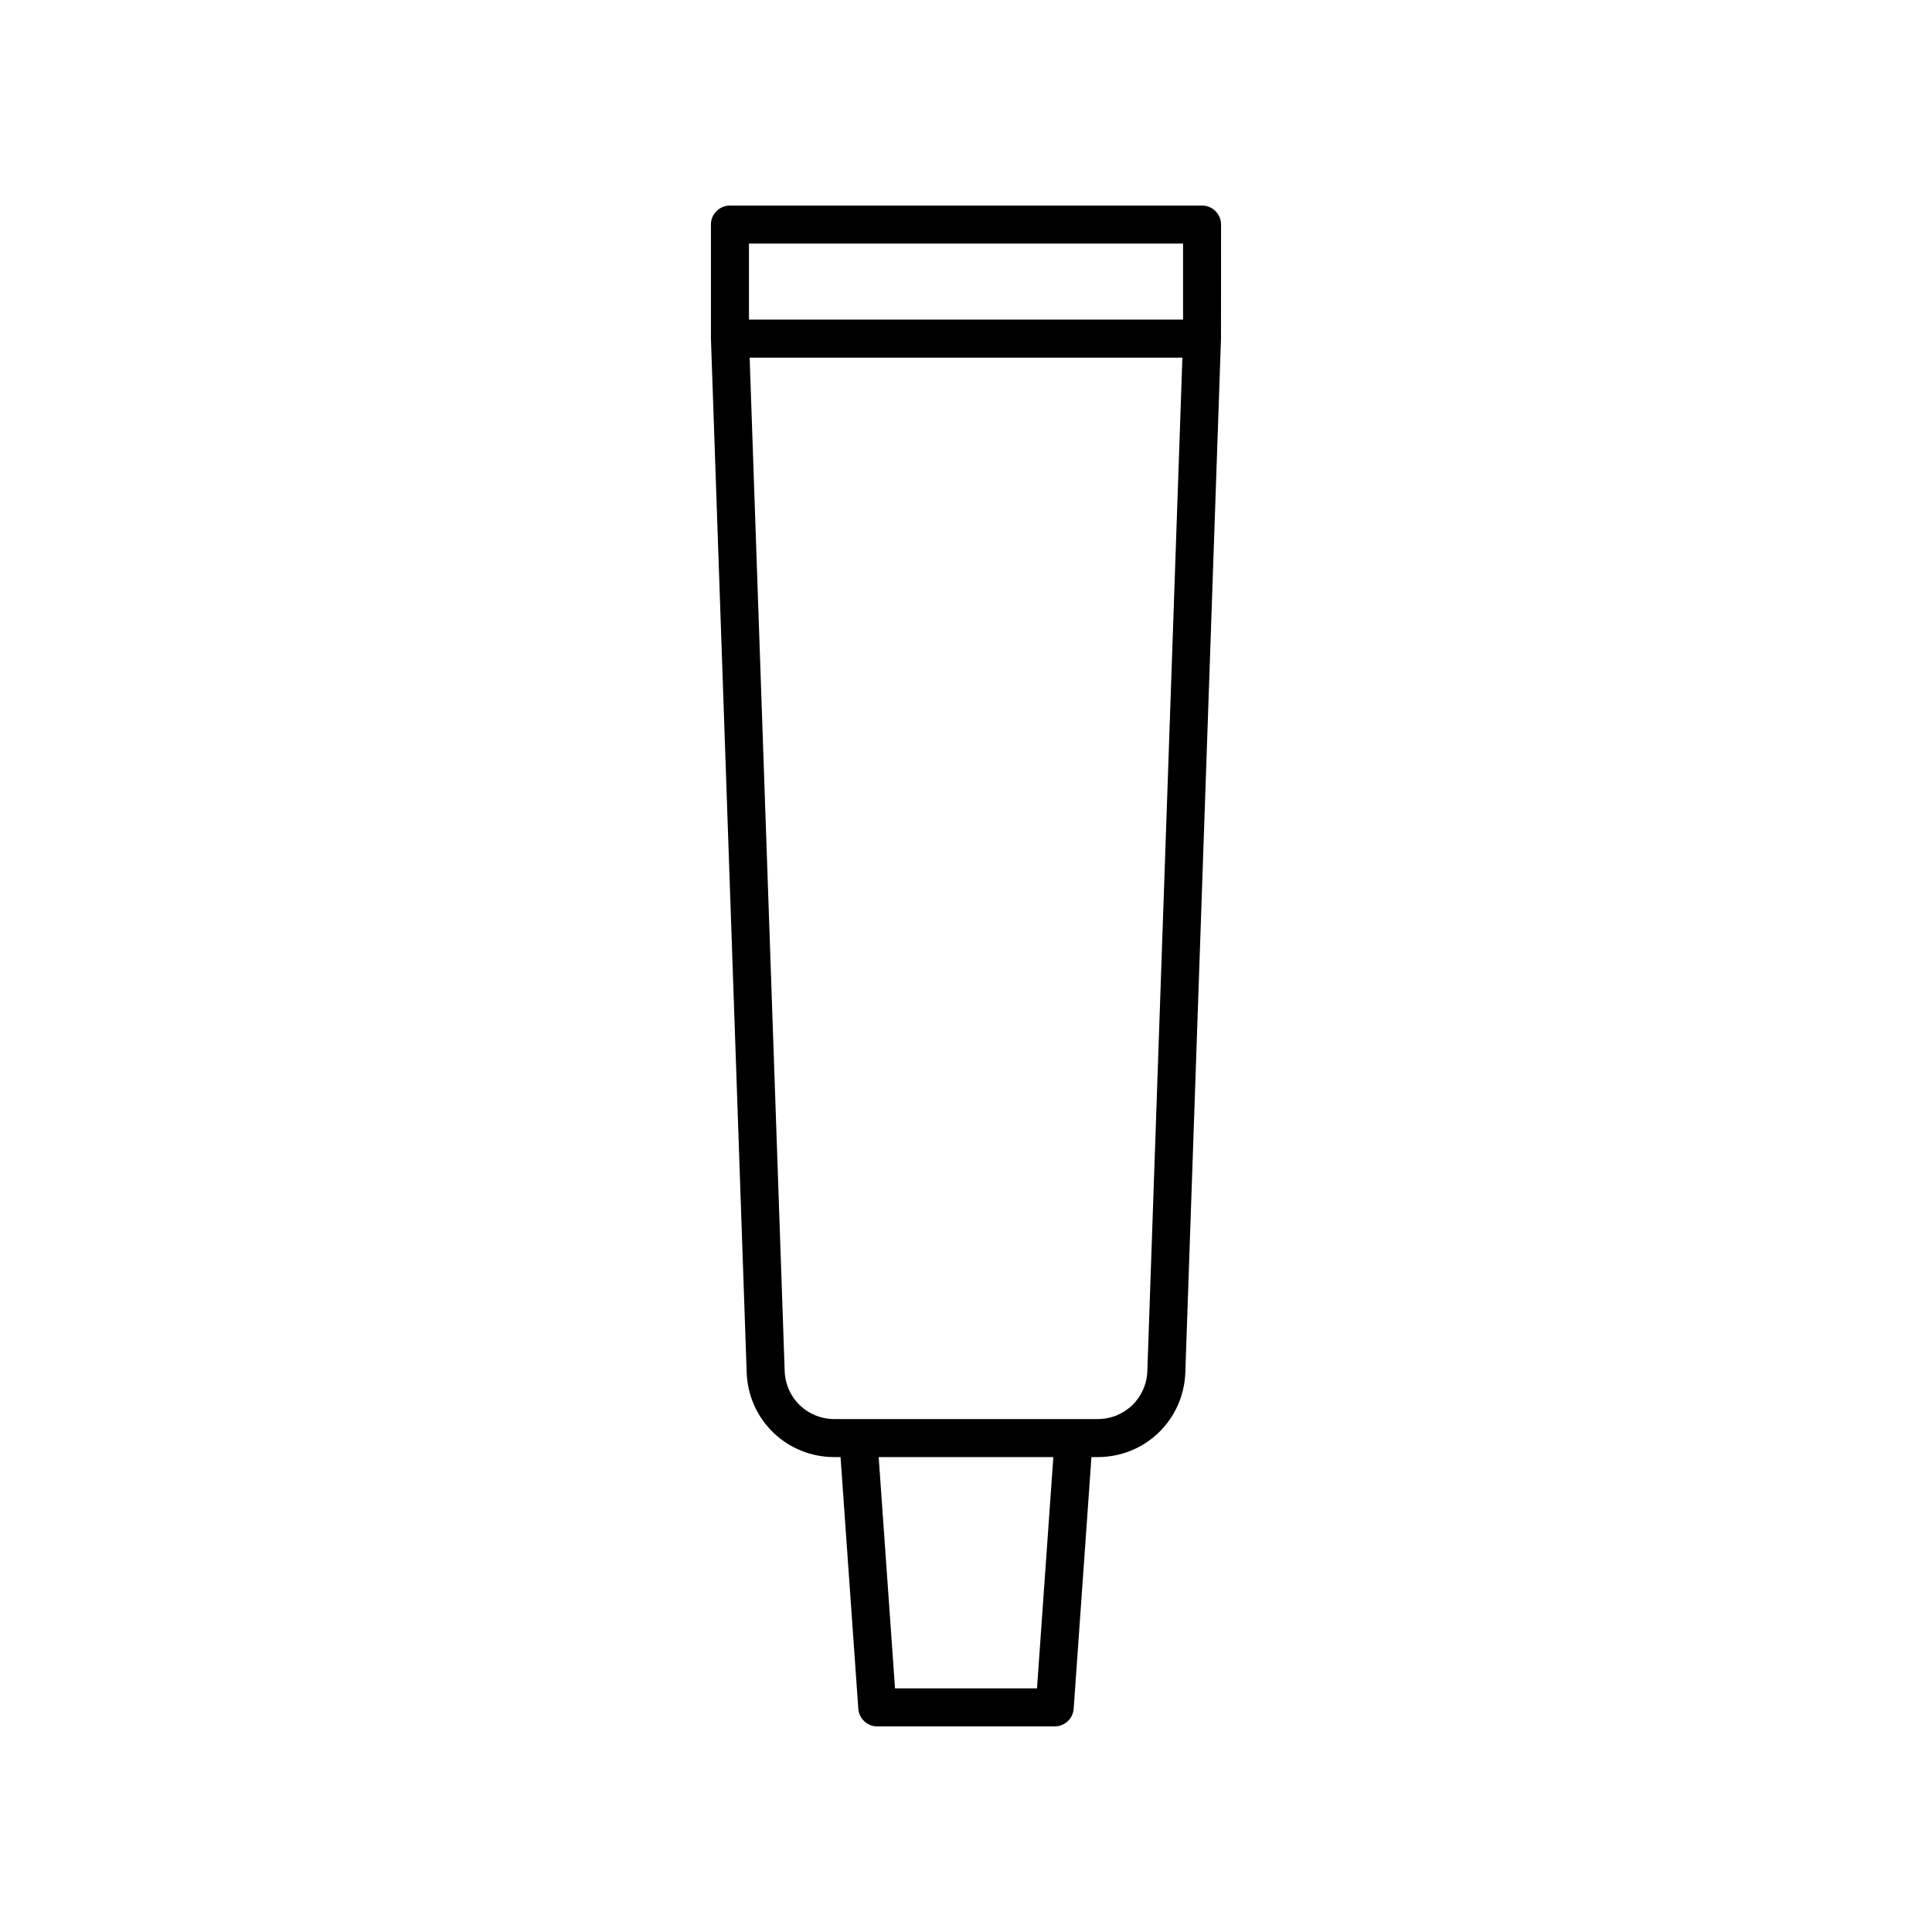 <?xml version="1.0" encoding="UTF-8"?>
<!-- Uploaded to: SVG Repo, www.svgrepo.com, Generator: SVG Repo Mixer Tools -->
<svg fill="#000000" width="800px" height="800px" version="1.1" viewBox="144 144 512 512" xmlns="http://www.w3.org/2000/svg">
 <path d="m332.41 233.91 9.465 273.8c0.434 12.582 10.629 22.43 23.215 22.43h1.664l4.707 66.688c0.188 2.637 2.383 4.684 5.027 4.684h47.02c2.644 0 4.836-2.047 5.027-4.684l4.707-66.688h1.664c12.586 0 22.781-9.848 23.215-22.43 0 0 9.453-273.86 9.453-273.89s0.016-30.309 0.016-30.309c0-2.785-2.258-5.039-5.039-5.039h-125.11c-2.781 0-5.039 2.254-5.039 5.039 0 0 0.004 30.363 0.004 30.395zm86.406 357.53h-37.629l-4.328-61.297h46.285zm29.238-84.074c-0.242 7.117-6.019 12.699-13.145 12.699h-69.816c-7.129 0-12.902-5.578-13.145-12.699l-9.285-268.59h114.68zm9.469-298.82v20.148h-115.04v-20.148z"/>
</svg>